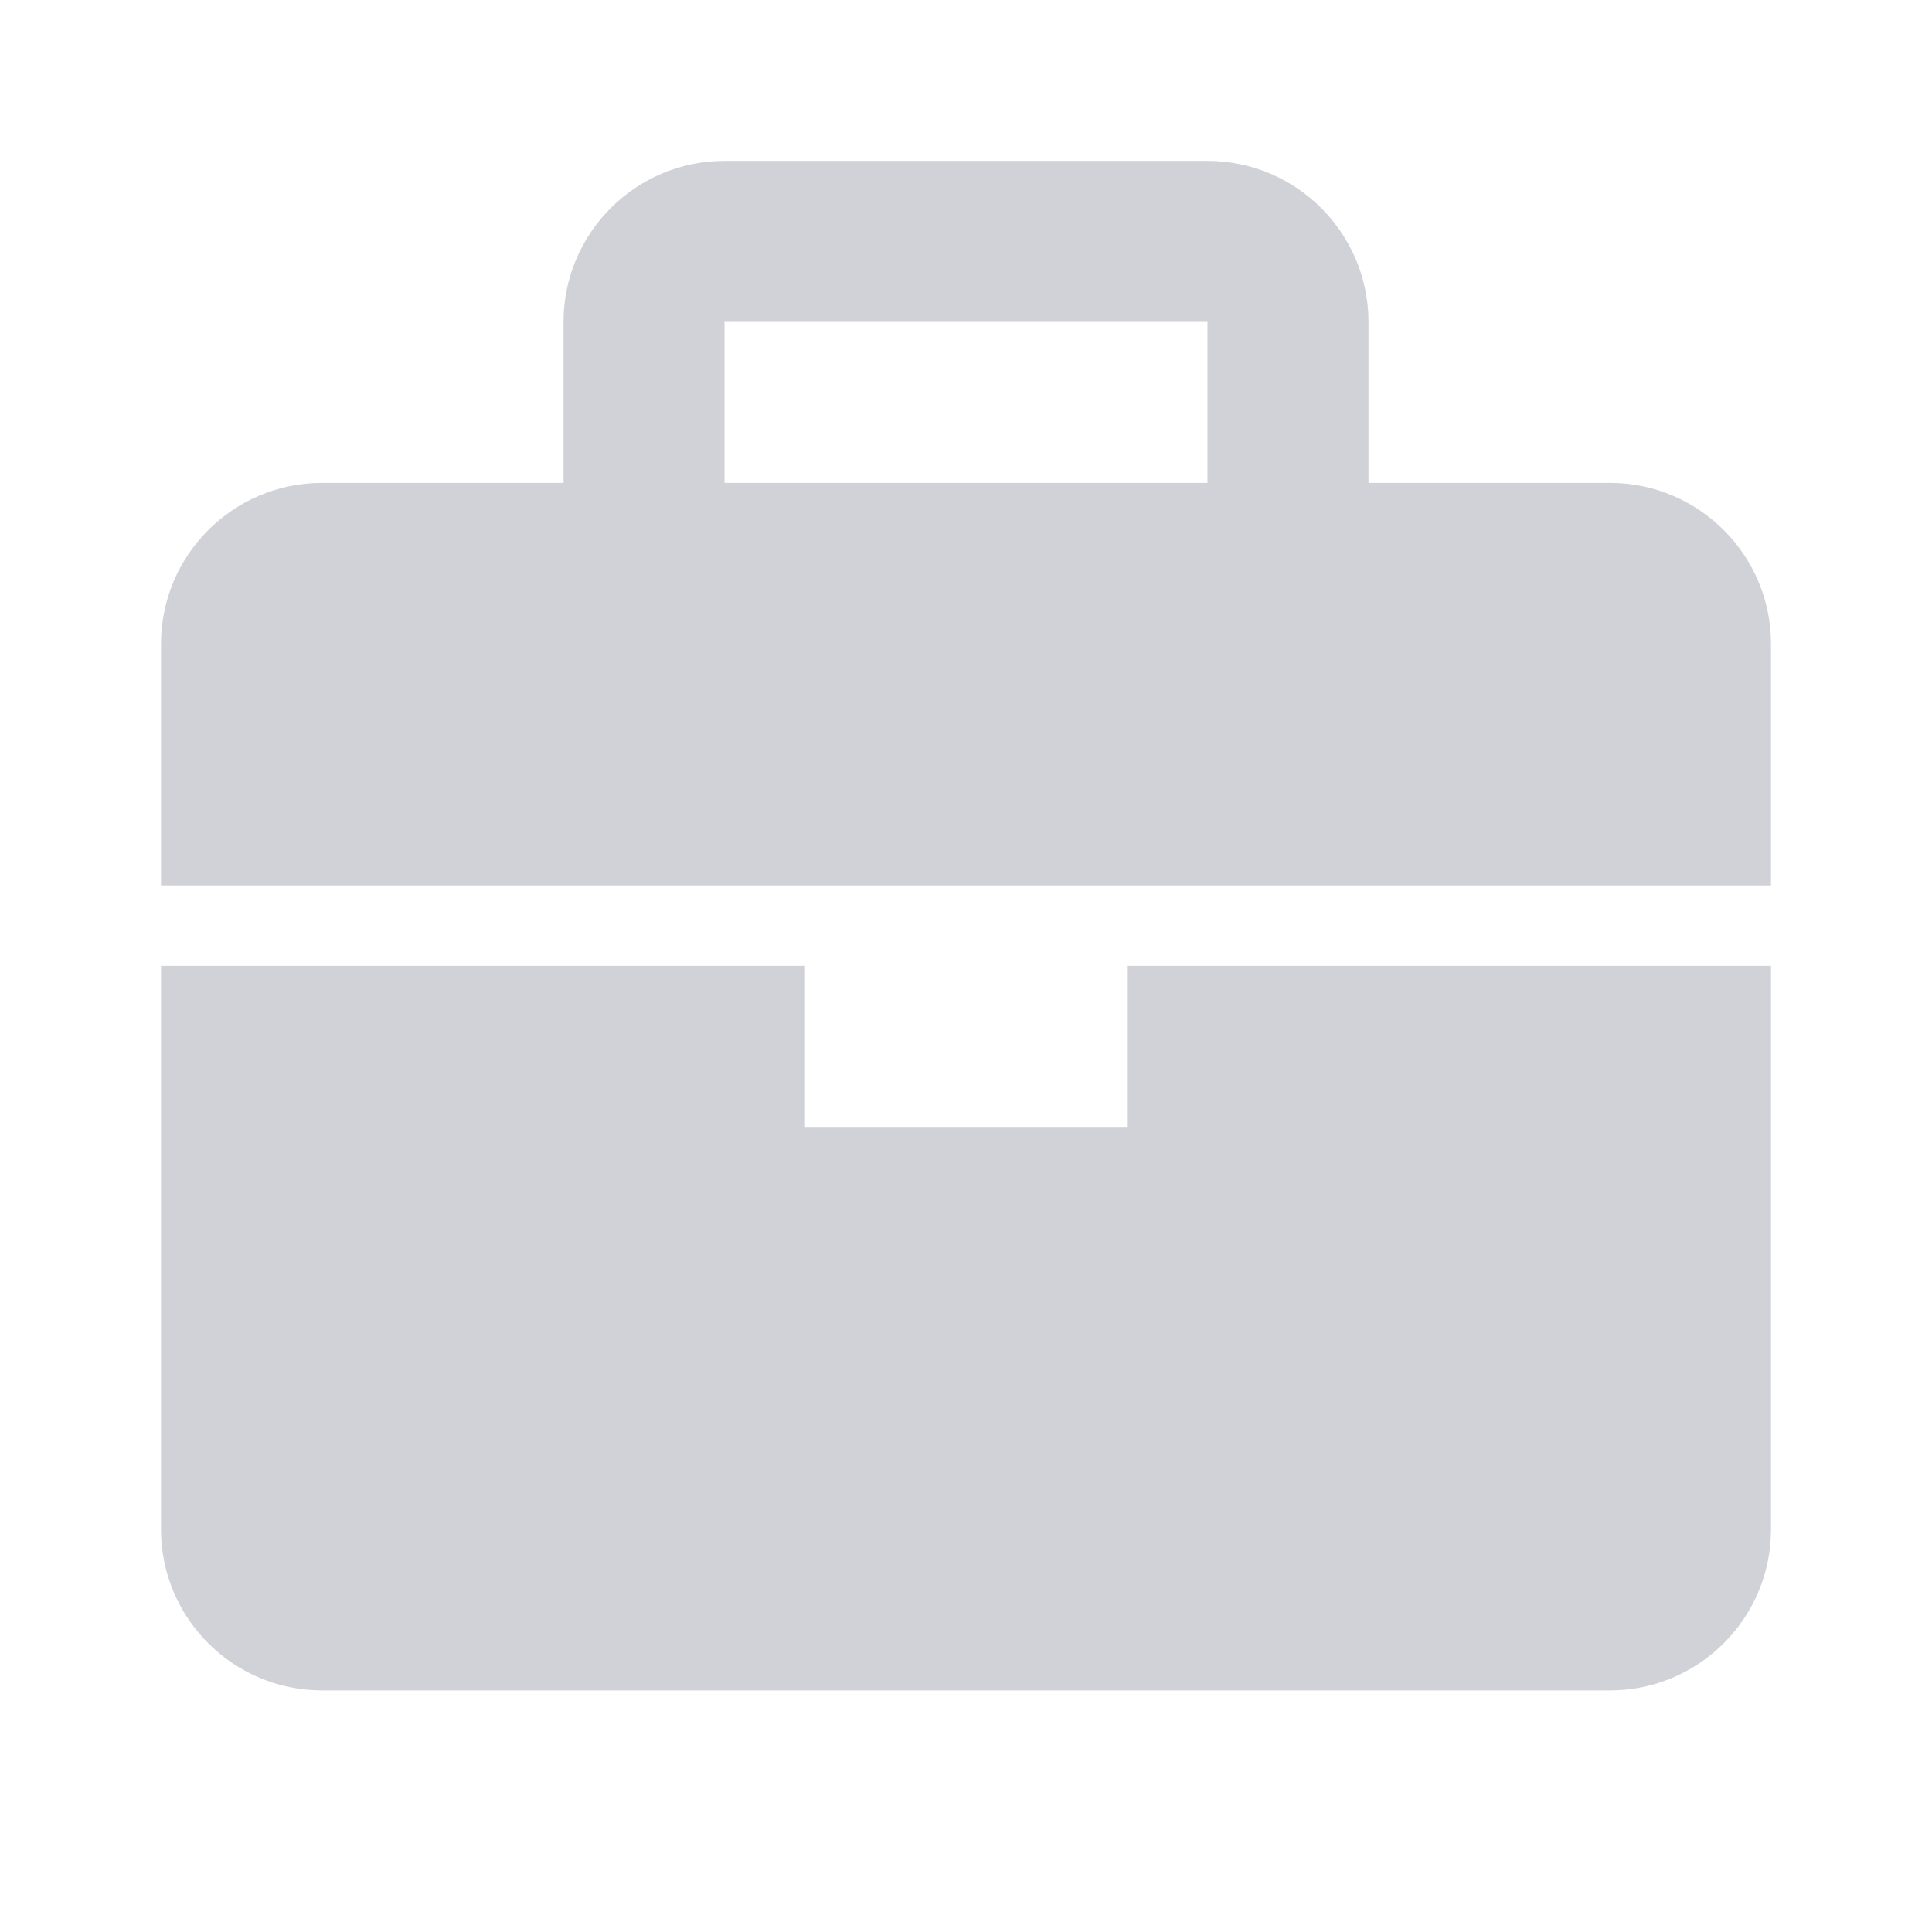 <svg width="60" height="60" viewBox="0 0 60 60" fill="none" xmlns="http://www.w3.org/2000/svg">
<g id="Briefcase">
<path id="Vector" d="M50 14.997H42.5V9.997C42.5 7.24 40.257 4.997 37.5 4.997H22.5C19.742 4.997 17.5 7.24 17.5 9.997V14.997H10C7.242 14.997 5 17.24 5 19.997V27.497H55V19.997C55 17.24 52.757 14.997 50 14.997ZM22.5 9.997H37.5V14.997H22.5V9.997ZM35 34.997H25V29.997H5V47.497C5 50.255 7.242 52.497 10 52.497H50C52.757 52.497 55 50.255 55 47.497V29.997H35V34.997Z" fill="#D1D2D7"/>
</g>
</svg>
